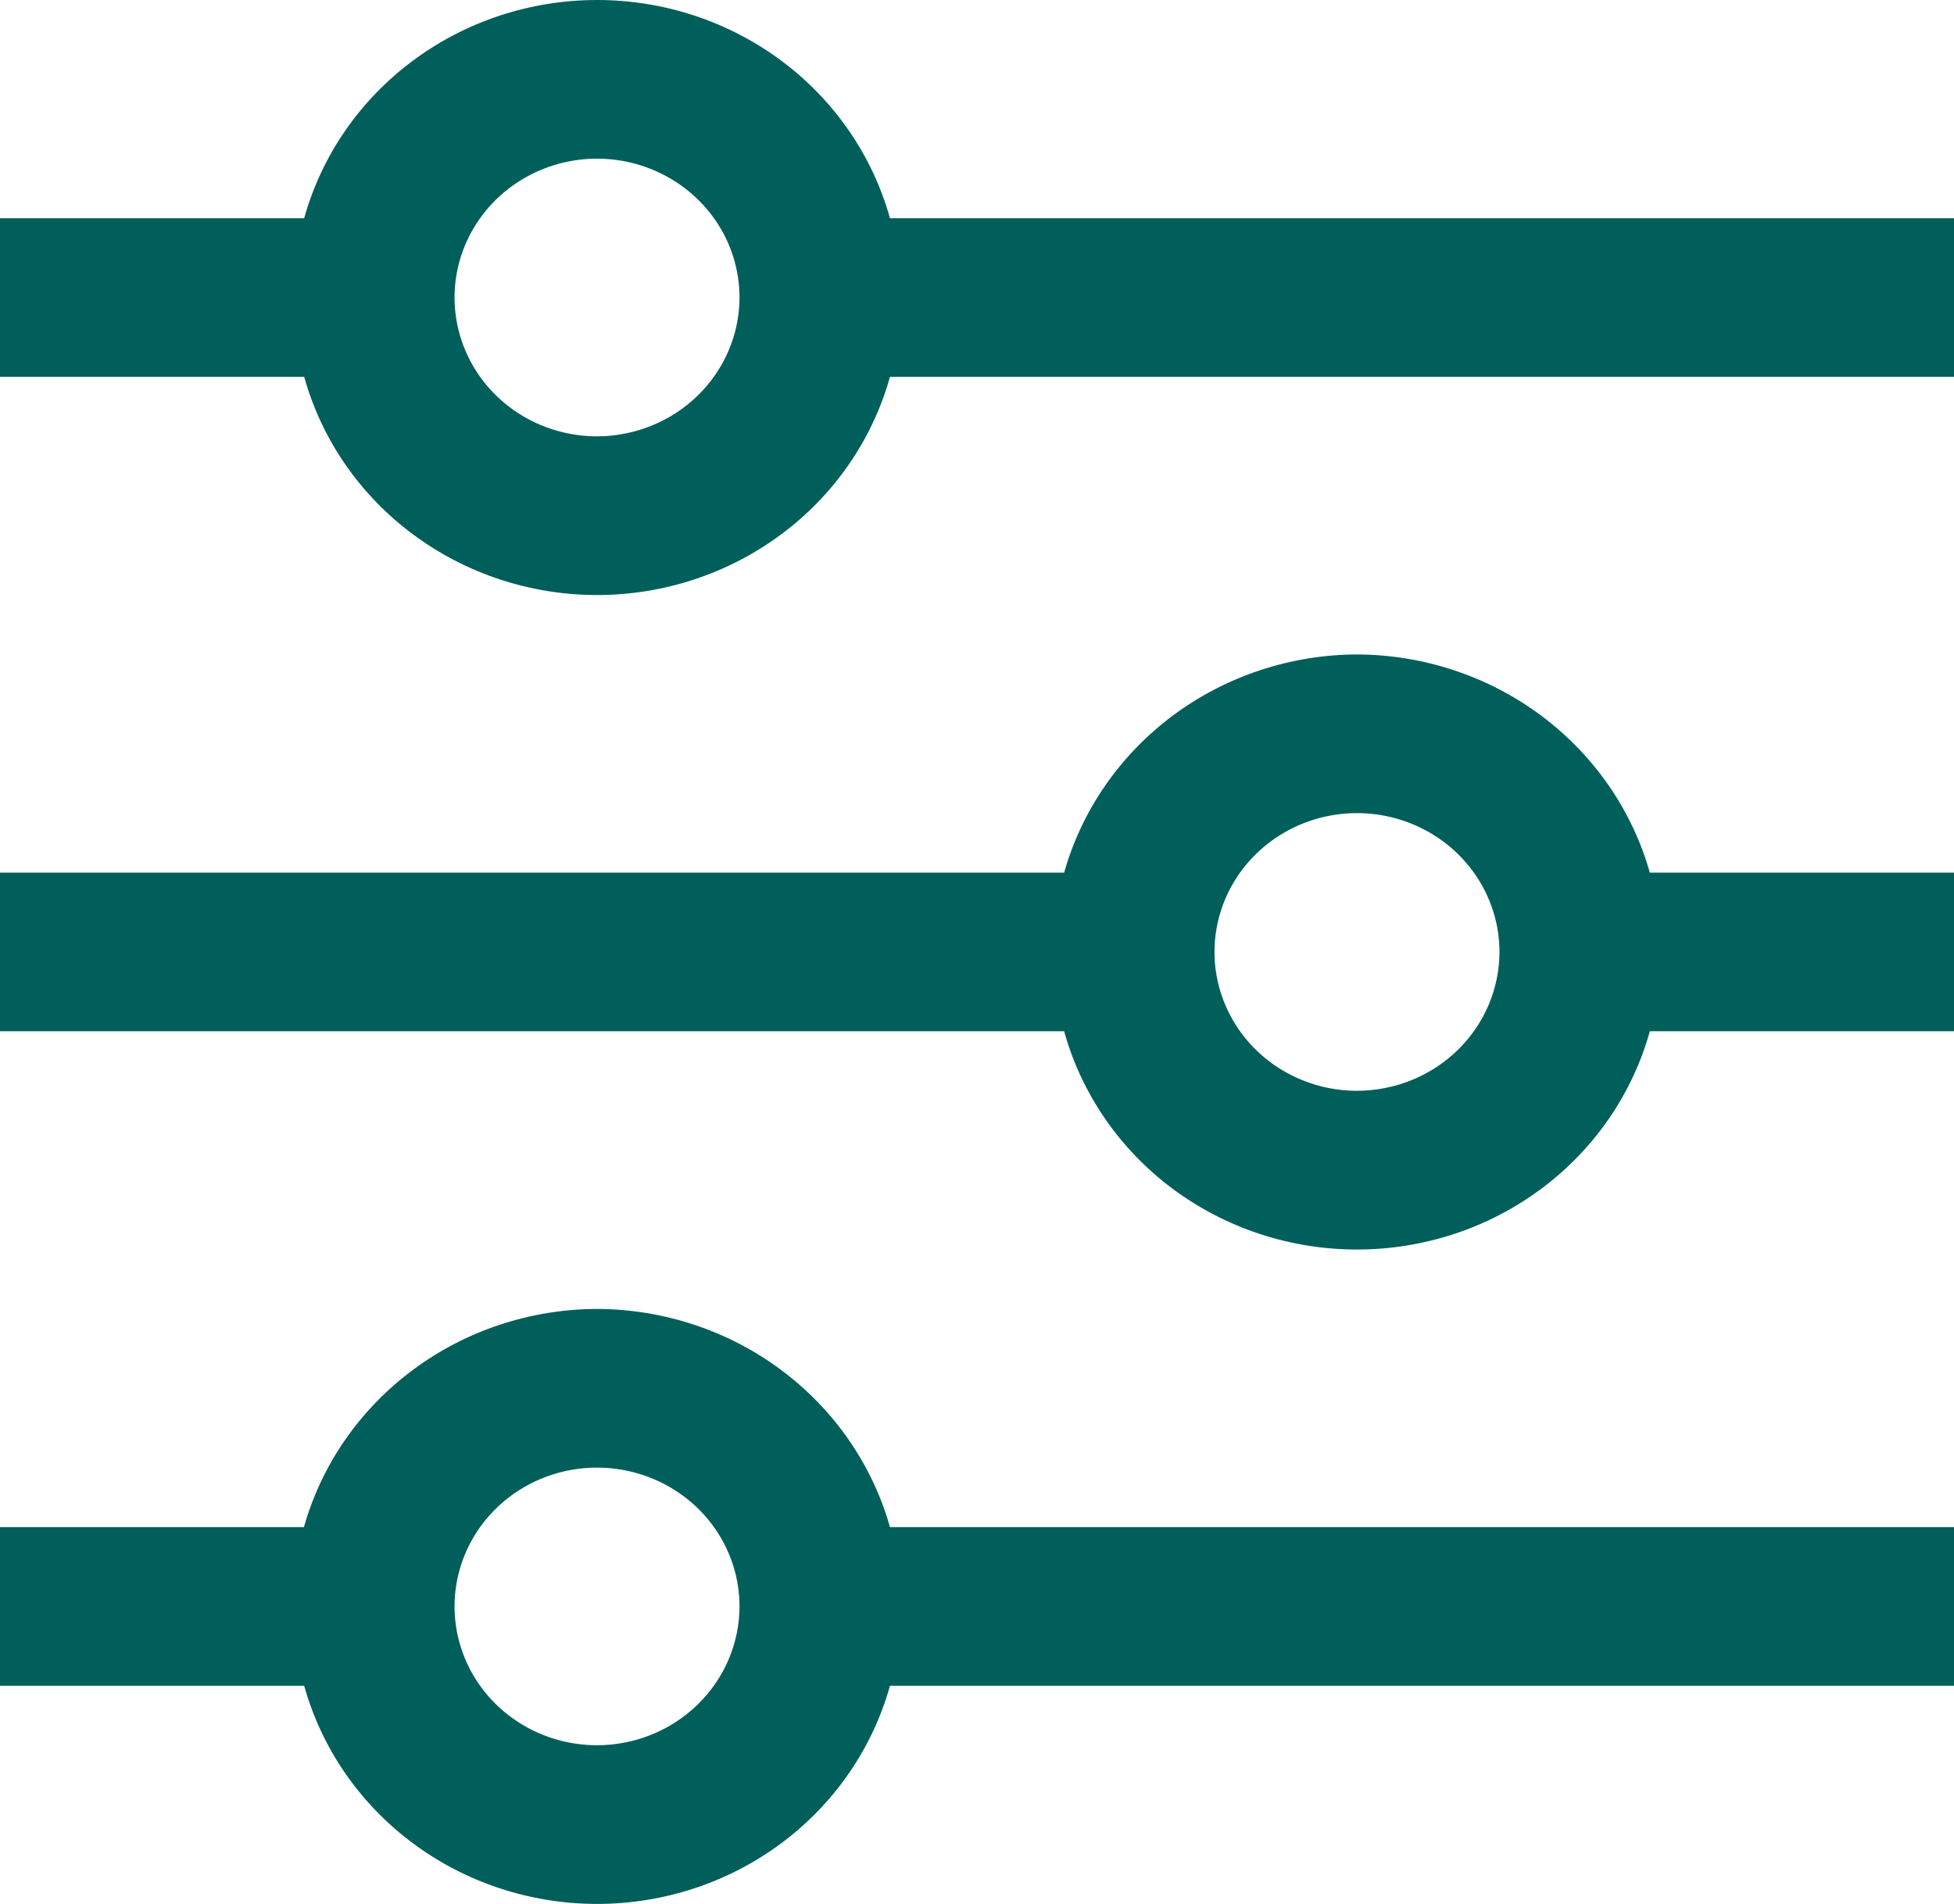 <svg width="39" height="38" viewBox="0 0 39 38" fill="none" xmlns="http://www.w3.org/2000/svg">
<g clip-path="url(#clip0_2414_3098)">
<path d="M17.763 4.355C17.414 3.104 16.653 2 15.596 1.213C14.54 0.426 13.247 0 11.917 0C10.587 0 9.294 0.426 8.238 1.213C7.181 2 6.42 3.104 6.071 4.355H0V7.521H6.071C6.42 8.772 7.181 9.875 8.238 10.662C9.294 11.449 10.587 11.876 11.917 11.876C13.247 11.876 14.54 11.449 15.596 10.662C16.653 9.875 17.414 8.772 17.763 7.521H39V4.355H17.763ZM11.916 8.709C11.354 8.709 10.804 8.546 10.336 8.242C9.869 7.937 9.504 7.505 9.289 6.998C9.074 6.492 9.017 5.935 9.127 5.397C9.237 4.86 9.508 4.366 9.905 3.979C10.303 3.591 10.81 3.327 11.361 3.22C11.913 3.113 12.485 3.168 13.004 3.378C13.524 3.588 13.968 3.943 14.281 4.399C14.593 4.854 14.76 5.39 14.76 5.938C14.759 6.672 14.459 7.376 13.925 7.896C13.393 8.415 12.67 8.707 11.916 8.709Z" fill="#005F5A"/>
<path d="M27.084 13.062C25.755 13.067 24.465 13.495 23.41 14.281C22.354 15.068 21.592 16.169 21.239 17.417H0V20.583H21.239C21.587 21.834 22.348 22.938 23.404 23.726C24.461 24.513 25.754 24.939 27.084 24.939C28.414 24.939 29.707 24.513 30.763 23.726C31.82 22.938 32.581 21.834 32.929 20.583H39V17.417H32.929C32.576 16.169 31.814 15.068 30.758 14.281C29.703 13.495 28.412 13.067 27.084 13.062ZM27.084 21.771C26.521 21.771 25.972 21.608 25.504 21.304C25.036 20.999 24.672 20.567 24.457 20.06C24.241 19.554 24.185 18.997 24.295 18.459C24.404 17.922 24.675 17.428 25.073 17.041C25.471 16.653 25.977 16.389 26.529 16.282C27.081 16.175 27.652 16.23 28.172 16.44C28.692 16.65 29.136 17.005 29.448 17.461C29.761 17.916 29.928 18.452 29.928 19C29.927 19.735 29.627 20.439 29.094 20.958C28.561 21.478 27.838 21.77 27.084 21.771Z" fill="#005F5A"/>
<path d="M11.916 26.125C10.587 26.129 9.295 26.556 8.239 27.343C7.182 28.129 6.419 29.23 6.066 30.479H0V33.646H6.071C6.42 34.896 7.181 36 8.238 36.787C9.294 37.574 10.587 38 11.917 38C13.247 38 14.54 37.574 15.596 36.787C16.653 36 17.414 34.896 17.763 33.646H39V30.479H17.763C17.41 29.231 16.647 28.13 15.591 27.343C14.536 26.557 13.245 26.129 11.916 26.125ZM11.916 34.833C11.354 34.833 10.804 34.671 10.336 34.366C9.869 34.062 9.504 33.629 9.289 33.123C9.074 32.617 9.017 32.059 9.127 31.522C9.237 30.984 9.508 30.491 9.905 30.103C10.303 29.716 10.81 29.452 11.361 29.345C11.913 29.238 12.485 29.293 13.004 29.503C13.524 29.712 13.968 30.067 14.281 30.523C14.593 30.979 14.76 31.515 14.76 32.062C14.759 32.797 14.459 33.501 13.925 34.02C13.393 34.54 12.67 34.832 11.916 34.833Z" fill="#005F5A"/>
</g>
<defs>
<clipPath id="clip0_2414_3098">
<rect width="39" height="38" fill="white"/>
</clipPath>
</defs>
</svg>

